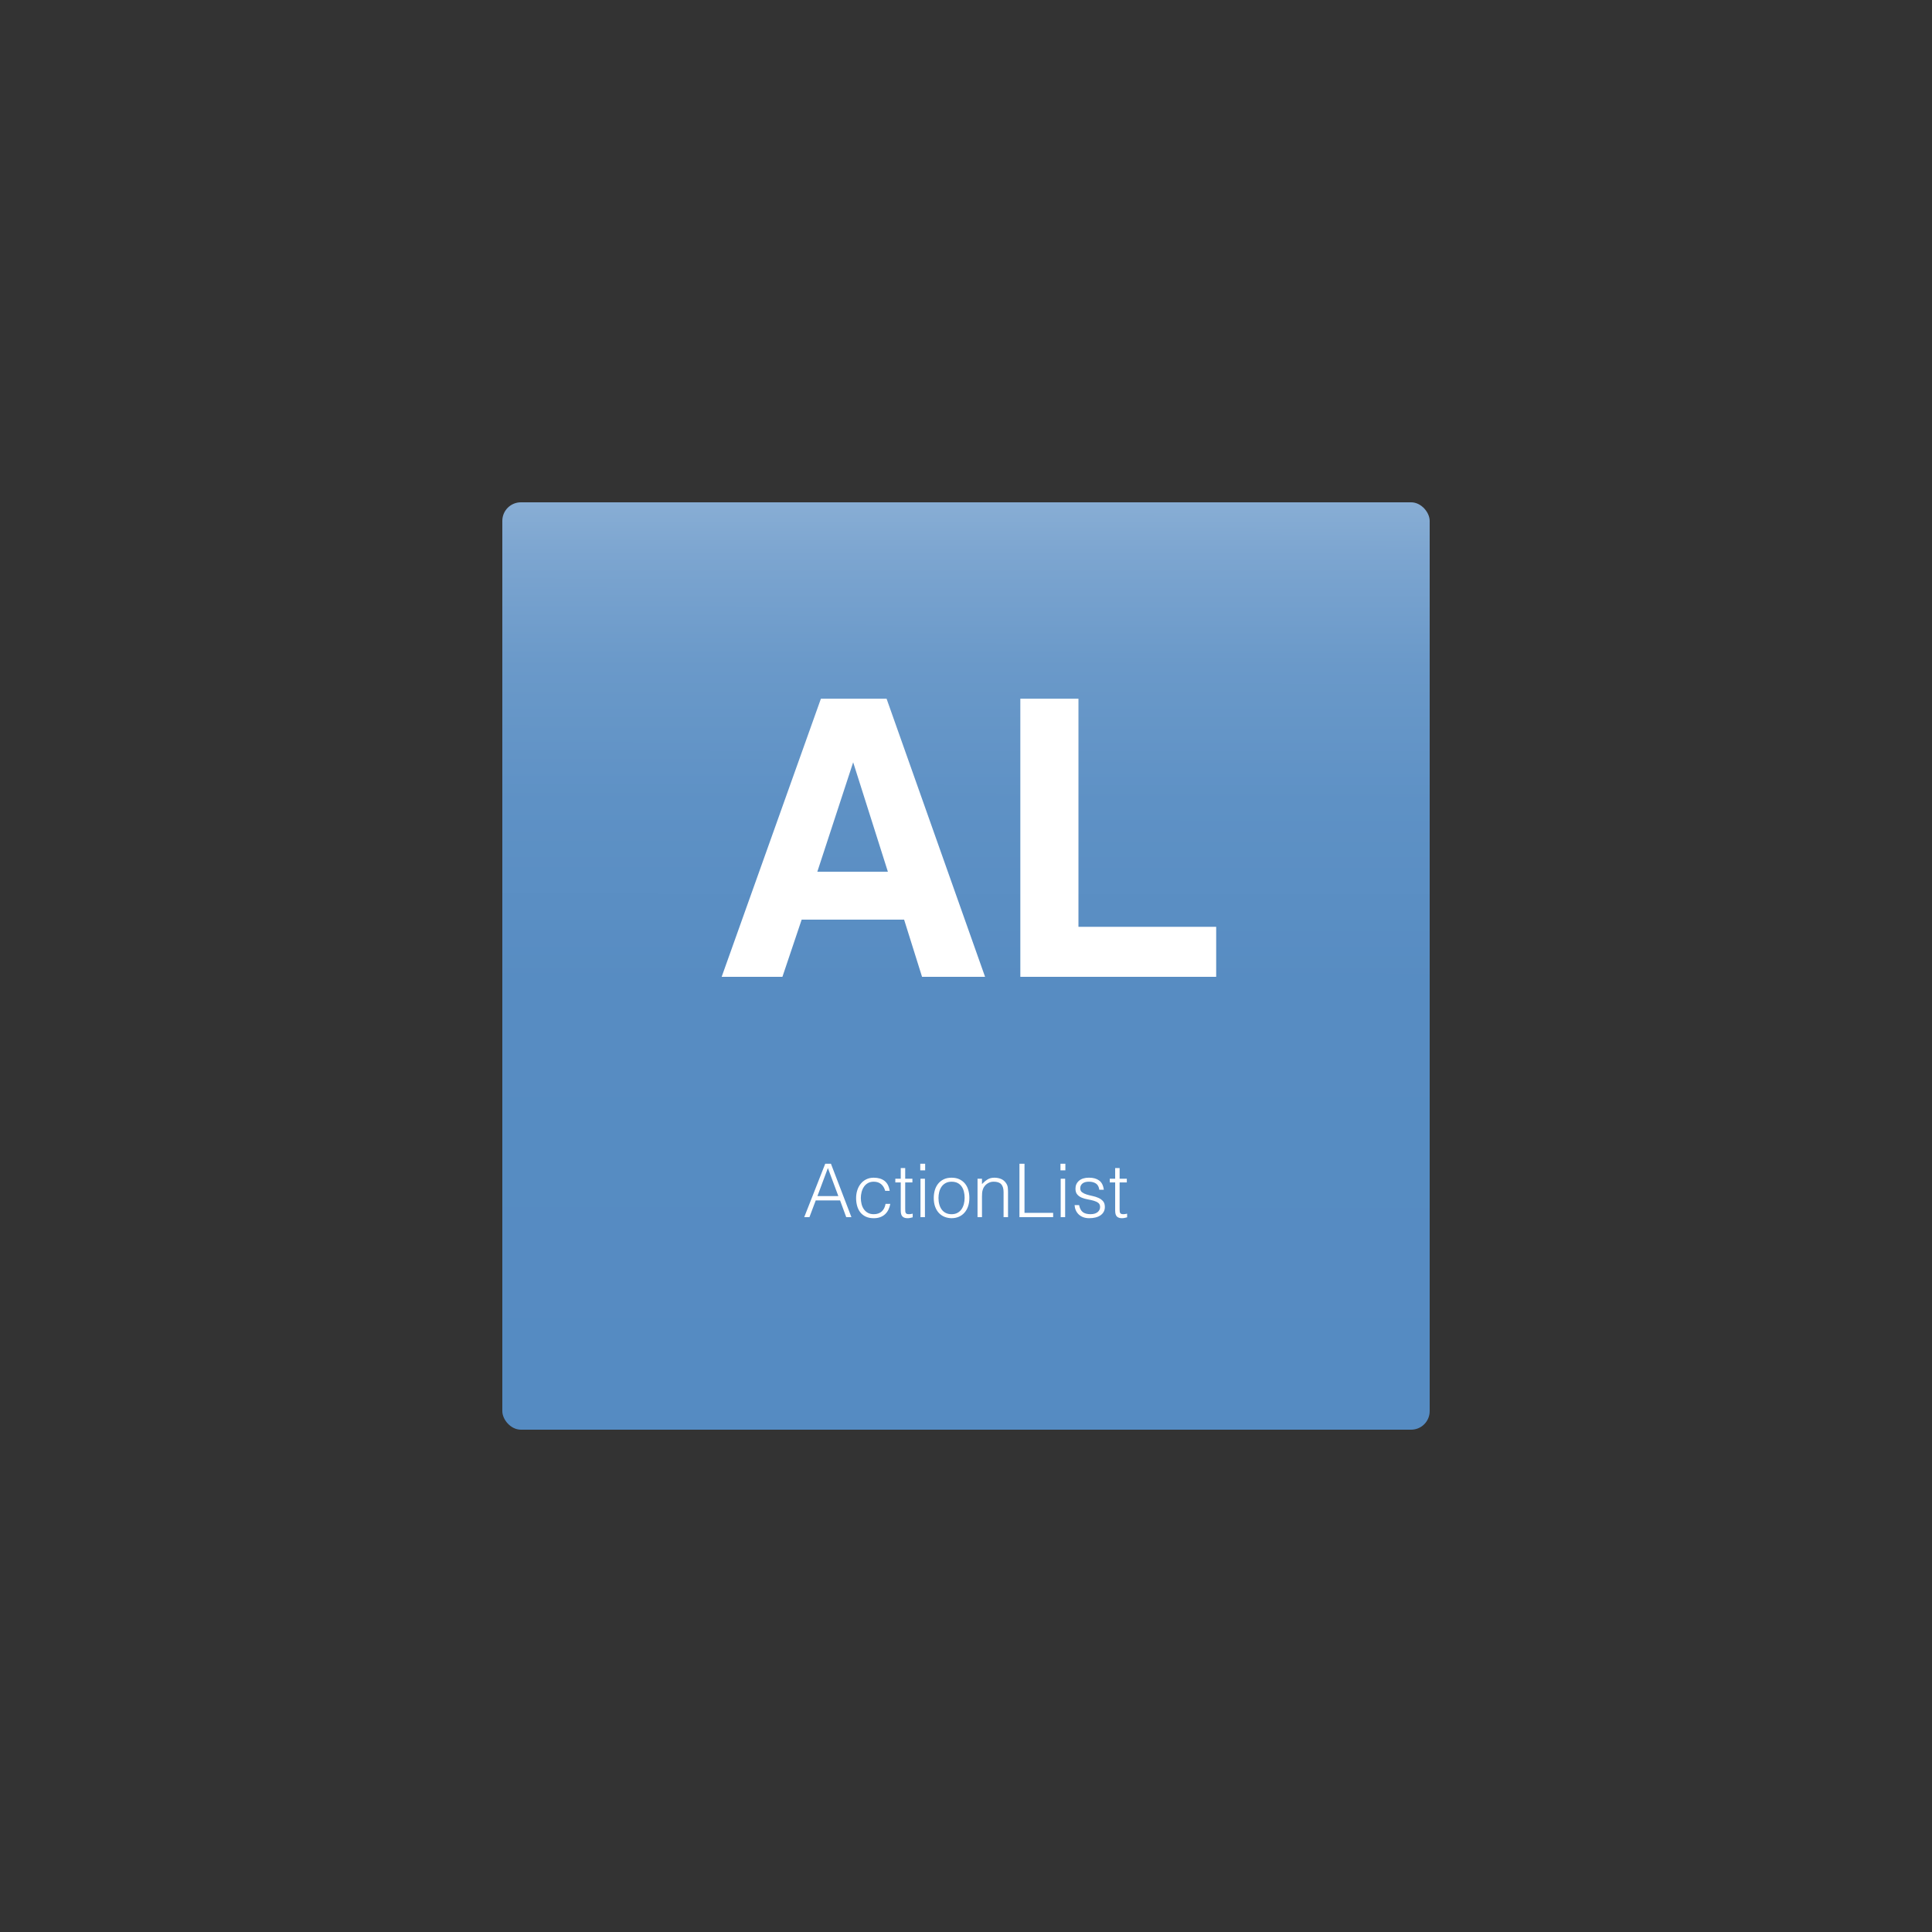 <?xml version="1.0" encoding="UTF-8"?><svg id="Layer_1" xmlns="http://www.w3.org/2000/svg" xmlns:xlink="http://www.w3.org/1999/xlink" viewBox="0 0 1500 1500"><rect x="0" y="0" width="1500" height="1500" fill="#333333" stroke="none"/><defs><style>.cls-1{fill:url(#linear-gradient);}.cls-2{fill:#fff;}</style><linearGradient id="linear-gradient" x1="750.43" y1="154.47" x2="749.74" y2="1109.51" gradientUnits="userSpaceOnUse"><stop offset="0" stop-color="#fff"/><stop offset=".01" stop-color="#f6f9fb"/><stop offset=".07" stop-color="#d0dfee"/><stop offset=".14" stop-color="#afc8e2"/><stop offset=".21" stop-color="#92b5d8"/><stop offset=".29" stop-color="#7ca5d0"/><stop offset=".38" stop-color="#6a99c9"/><stop offset=".49" stop-color="#5e91c5"/><stop offset=".64" stop-color="#578cc2"/><stop offset="1" stop-color="#558bc2"/></linearGradient></defs><rect class="cls-1" x="390" y="390" width="720" height="720" rx="14.4" ry="14.4"/><g><path class="cls-2" d="M701.95,714.01h-79.54l-14.94,44.38h-47.17l77.05-215.92h50.98l76.47,215.92h-48.93l-13.92-44.38Zm-12.6-37.21l-26.95-84.96-27.83,84.96h54.79Z"/><path class="cls-2" d="M792.19,542.48h45.12v177.1h106.93v38.82h-152.05v-215.92Z"/></g><g><path class="cls-2" d="M624.4,945l16.3-41.47h4.44l15.9,41.47h-4.03l-4.78-13.02h-18.89l-4.9,13.02h-4.03Zm10.25-16.36h16.24l-8.12-21.77-8.12,21.77Z"/><path class="cls-2" d="M687.25,924.55c-.61-2.23-1.67-3.96-3.17-5.21-1.5-1.25-3.4-1.87-5.7-1.87-1.77,0-3.28,.37-4.55,1.09-1.27,.73-2.3,1.7-3.11,2.91-.81,1.21-1.4,2.57-1.79,4.09-.38,1.52-.58,3.04-.58,4.58s.18,3.11,.55,4.61c.36,1.5,.95,2.84,1.76,4.03,.81,1.19,1.84,2.14,3.11,2.85s2.8,1.07,4.61,1.07c2.57,0,4.64-.71,6.19-2.13,1.56-1.42,2.54-3.38,2.97-5.88h3.69c-.31,1.65-.8,3.16-1.47,4.52-.67,1.36-1.54,2.53-2.59,3.51-1.06,.98-2.31,1.74-3.77,2.28-1.46,.54-3.13,.81-5.01,.81-2.38,0-4.44-.4-6.16-1.21s-3.15-1.91-4.26-3.31c-1.11-1.4-1.94-3.06-2.48-4.98-.54-1.92-.81-3.97-.81-6.16,0-2.07,.3-4.06,.89-5.96,.59-1.9,1.47-3.58,2.62-5.04,1.15-1.46,2.58-2.62,4.29-3.49,1.71-.86,3.68-1.3,5.9-1.3,3.46,0,6.25,.83,8.38,2.48s3.46,4.22,4,7.72h-3.51Z"/><path class="cls-2" d="M708.61,945.12c-.42,.08-.98,.21-1.67,.4-.69,.19-1.46,.29-2.3,.29-1.73,0-3.04-.43-3.95-1.3-.9-.86-1.35-2.41-1.35-4.64v-21.83h-4.21v-2.88h4.21v-8.29h3.46v8.29h5.59v2.88h-5.59v20.45c0,.73,.02,1.36,.06,1.9,.04,.54,.15,.98,.35,1.33,.19,.35,.49,.6,.89,.75s.97,.23,1.7,.23c.46,0,.93-.04,1.41-.12,.48-.08,.95-.17,1.41-.29v2.82Z"/><path class="cls-2" d="M714.49,908.65v-5.13h3.8v5.13h-3.8Zm.17,36.35v-29.84h3.46v29.84h-3.46Z"/><path class="cls-2" d="M738.8,945.81c-1.92-.04-3.72-.38-5.39-1.04-1.67-.65-3.13-1.63-4.38-2.94-1.25-1.3-2.24-2.94-2.97-4.9-.73-1.96-1.09-4.24-1.09-6.85,0-2.19,.29-4.23,.86-6.13s1.44-3.56,2.59-4.98c1.15-1.42,2.59-2.54,4.32-3.37,1.73-.83,3.74-1.24,6.05-1.24s4.38,.41,6.11,1.24c1.73,.83,3.17,1.94,4.32,3.34,1.15,1.4,2.01,3.06,2.56,4.98,.56,1.92,.84,3.97,.84,6.16,0,2.38-.33,4.53-.98,6.45-.65,1.92-1.58,3.57-2.79,4.95s-2.67,2.45-4.38,3.2c-1.71,.75-3.6,1.12-5.67,1.12Zm10.14-15.72c0-1.77-.19-3.42-.58-4.95-.38-1.54-.98-2.87-1.79-4-.81-1.13-1.84-2.03-3.11-2.68-1.27-.65-2.82-.98-4.67-.98s-3.35,.36-4.64,1.07c-1.29,.71-2.33,1.65-3.14,2.82-.81,1.17-1.4,2.52-1.79,4.03-.38,1.52-.58,3.08-.58,4.7,0,1.84,.22,3.54,.66,5.1,.44,1.55,1.08,2.89,1.93,4,.84,1.11,1.9,1.98,3.17,2.59s2.73,.92,4.38,.92c1.8,0,3.35-.35,4.64-1.07,1.29-.71,2.33-1.66,3.14-2.85,.81-1.19,1.4-2.53,1.79-4.03,.38-1.5,.58-3.05,.58-4.67Z"/><path class="cls-2" d="M762.41,945h-3.46v-29.84h3.46v4.15c1.38-1.46,2.81-2.65,4.29-3.57,1.48-.92,3.25-1.38,5.33-1.38,1.84,0,3.55,.32,5.13,.95,1.57,.63,2.9,1.74,3.97,3.31,.73,1.08,1.16,2.18,1.3,3.31,.13,1.13,.2,2.31,.2,3.54v19.53h-3.46v-19.47c0-2.69-.6-4.7-1.79-6.05-1.19-1.34-3.17-2.02-5.93-2.02-1.08,0-2.05,.16-2.94,.49-.88,.33-1.68,.76-2.39,1.3-.71,.54-1.32,1.15-1.81,1.84-.5,.69-.88,1.42-1.15,2.19-.34,.96-.56,1.88-.63,2.76-.08,.88-.12,1.84-.12,2.88v16.07Z"/><path class="cls-2" d="M791.5,945v-41.47h3.92v38.13h22.23v3.34h-26.15Z"/><path class="cls-2" d="M823.35,908.65v-5.13h3.8v5.13h-3.8Zm.17,36.35v-29.84h3.46v29.84h-3.46Z"/><path class="cls-2" d="M837.81,935.67c.54,2.57,1.51,4.39,2.91,5.44,1.4,1.06,3.41,1.58,6.02,1.58,1.27,0,2.36-.15,3.28-.46,.92-.31,1.68-.72,2.28-1.24,.59-.52,1.05-1.1,1.35-1.76,.31-.65,.46-1.34,.46-2.07,0-1.46-.47-2.54-1.41-3.25-.94-.71-2.12-1.27-3.54-1.67-1.42-.4-2.96-.75-4.61-1.04-1.65-.29-3.19-.72-4.61-1.3-1.42-.58-2.6-1.4-3.54-2.48-.94-1.07-1.41-2.59-1.41-4.55,0-2.5,.91-4.54,2.74-6.13,1.82-1.59,4.41-2.39,7.75-2.39s5.85,.72,7.86,2.16c2.02,1.44,3.23,3.85,3.66,7.23h-3.51c-.31-2.3-1.18-3.93-2.62-4.87-1.44-.94-3.25-1.41-5.44-1.41s-3.86,.47-5.01,1.41c-1.15,.94-1.73,2.18-1.73,3.72,0,1.34,.47,2.37,1.41,3.08,.94,.71,2.12,1.29,3.54,1.73s2.96,.83,4.61,1.18c1.65,.35,3.19,.83,4.61,1.47,1.42,.63,2.6,1.49,3.54,2.56,.94,1.08,1.41,2.57,1.41,4.49,0,1.42-.31,2.68-.92,3.77-.61,1.09-1.46,2.01-2.53,2.74-1.08,.73-2.35,1.28-3.83,1.64-1.48,.37-3.1,.55-4.87,.55s-3.33-.26-4.69-.78c-1.36-.52-2.53-1.24-3.49-2.16-.96-.92-1.71-2-2.25-3.23-.54-1.23-.84-2.55-.92-3.97h3.51Z"/><path class="cls-2" d="M875.08,945.12c-.42,.08-.98,.21-1.67,.4-.69,.19-1.46,.29-2.3,.29-1.73,0-3.04-.43-3.95-1.3-.9-.86-1.35-2.41-1.35-4.64v-21.83h-4.2v-2.88h4.2v-8.29h3.46v8.29h5.59v2.88h-5.59v20.45c0,.73,.02,1.36,.06,1.9,.04,.54,.15,.98,.35,1.33,.19,.35,.49,.6,.89,.75,.4,.15,.97,.23,1.7,.23,.46,0,.93-.04,1.41-.12s.95-.17,1.41-.29v2.82Z"/></g></svg>